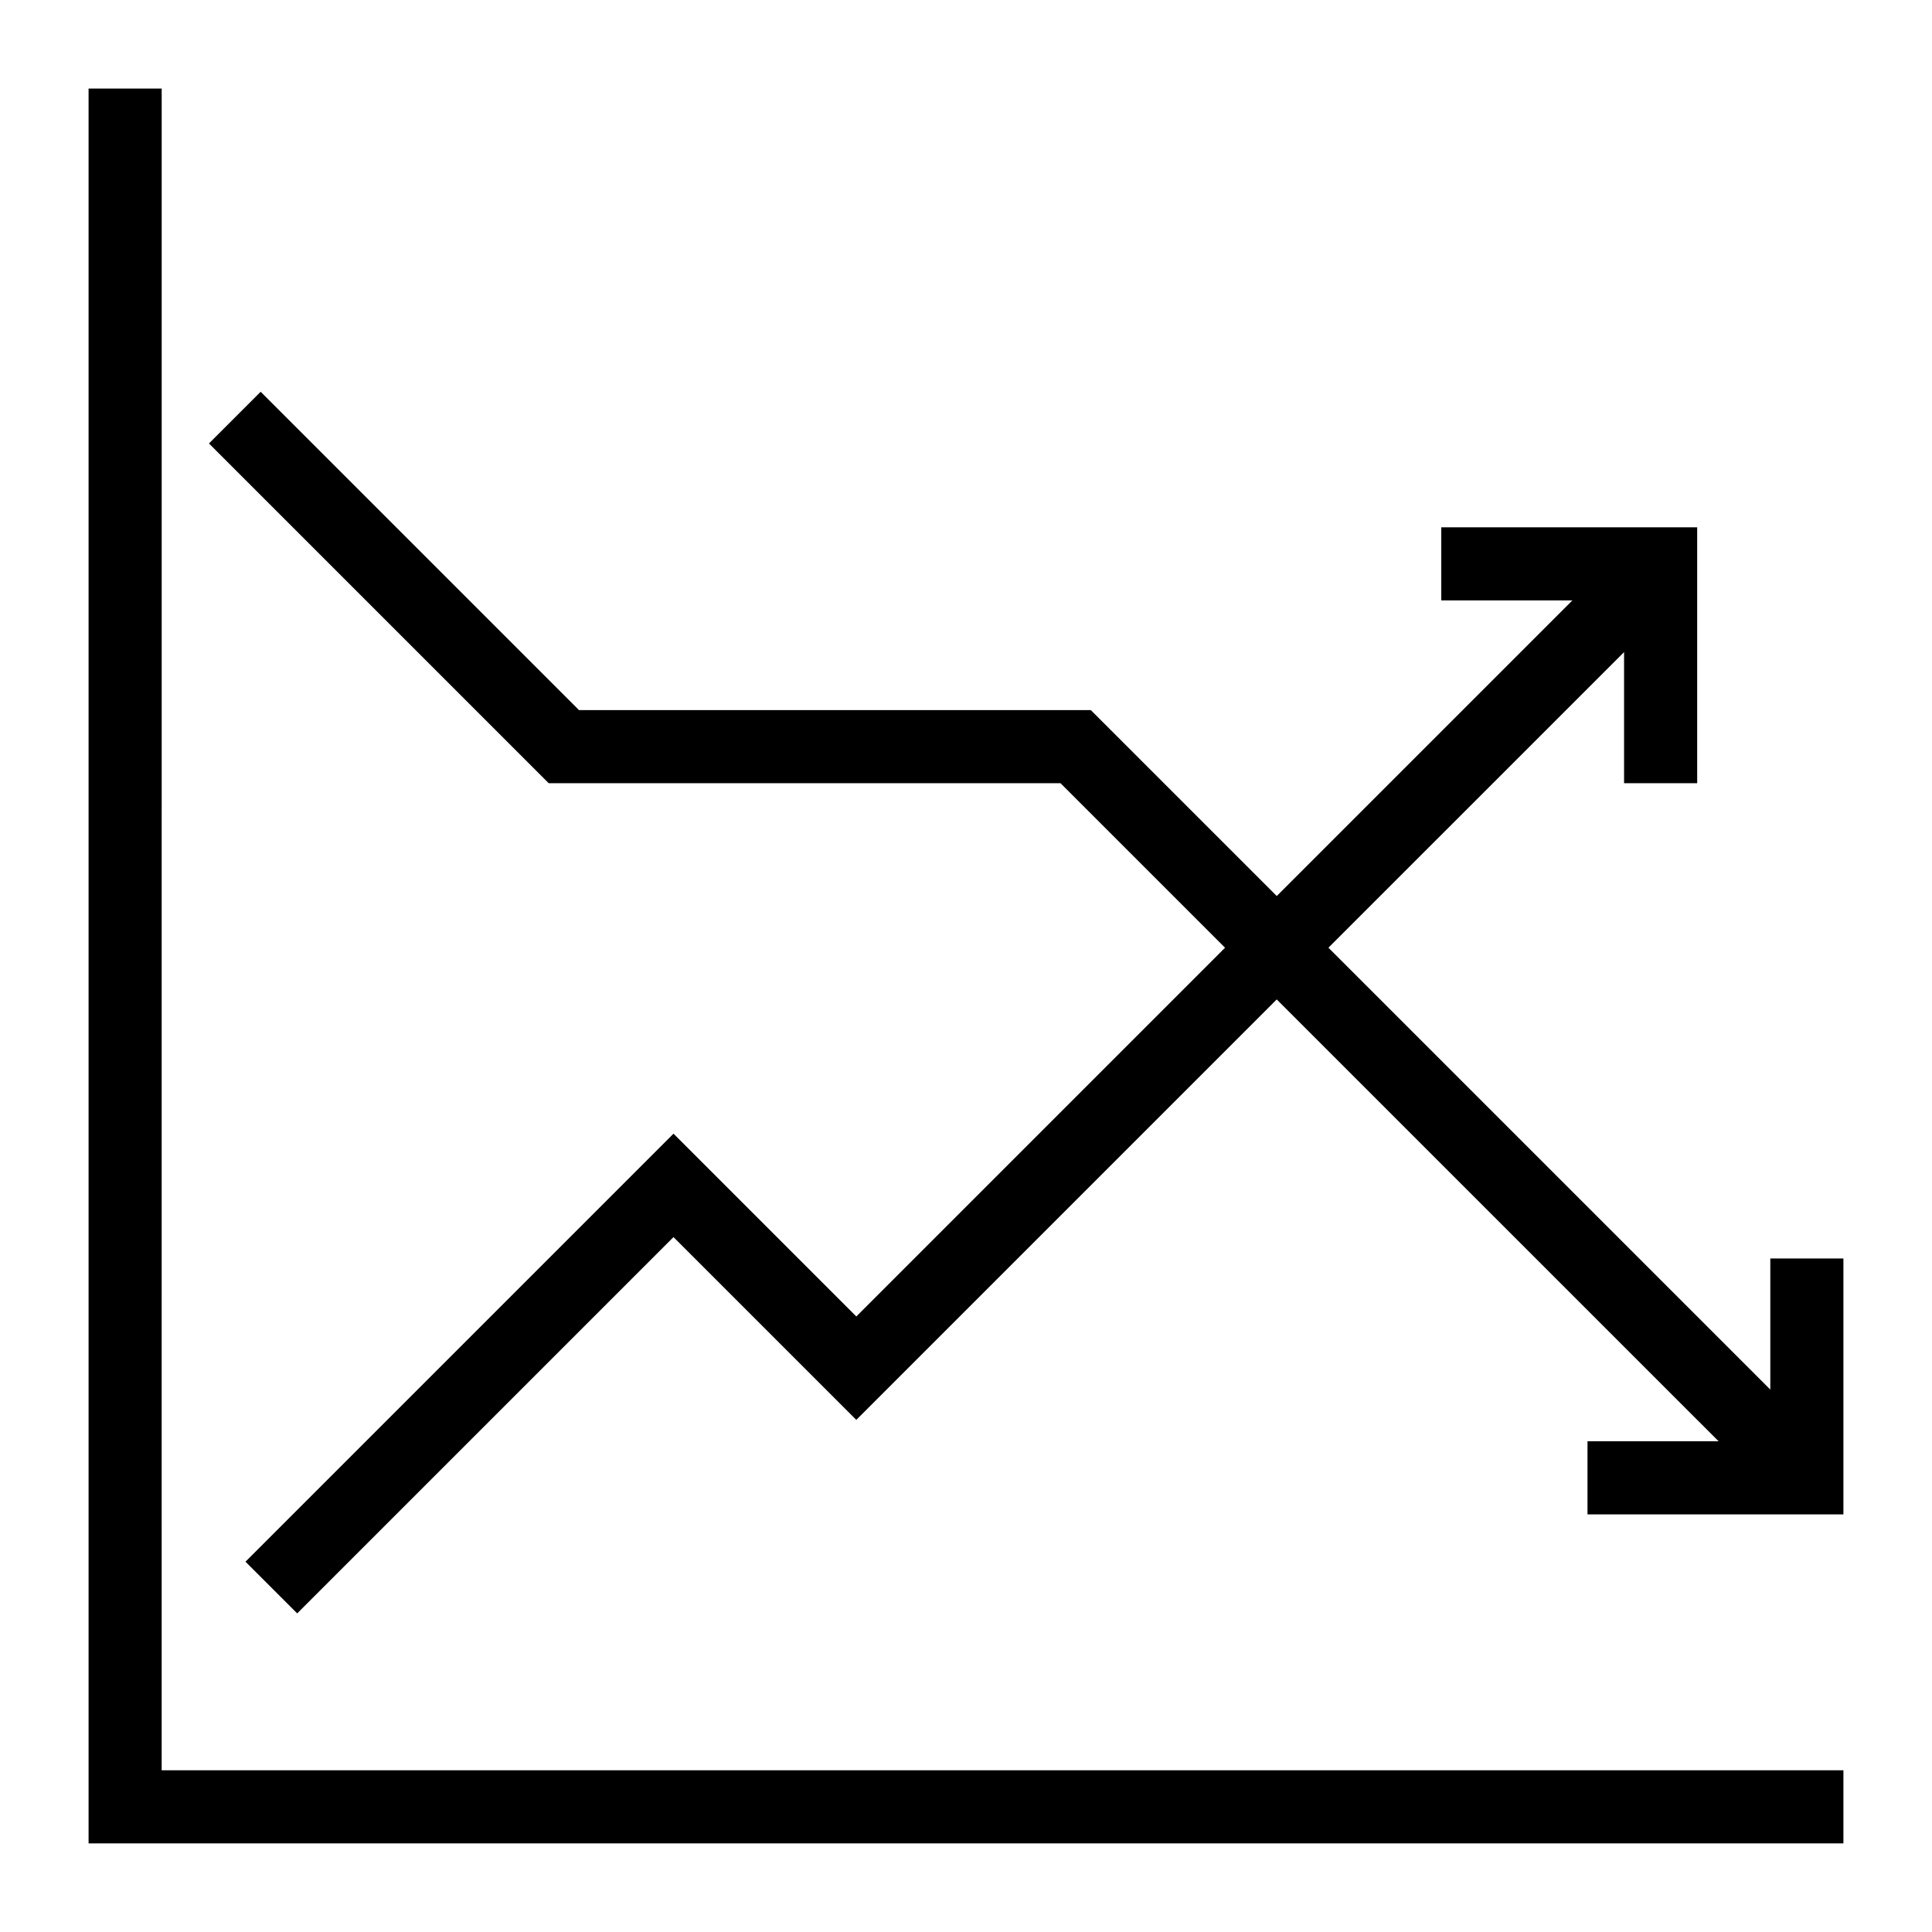 <?xml version="1.0" encoding="UTF-8"?>
<!-- Uploaded to: ICON Repo, www.svgrepo.com, Generator: ICON Repo Mixer Tools -->
<svg fill="#000000" width="800px" height="800px" version="1.1" viewBox="144 144 512 512" xmlns="http://www.w3.org/2000/svg">
 <g>
  <path d="m186.85 167.47h-19.375v465.05h465.05v-19.379h-445.68z"/>
  <path d="m613.15 477.51v34.742l-117.1-117.1 78.344-78.34v34.742h19.375v-67.82h-67.82v19.379h34.746l-78.344 78.34-49.277-49.273h-135.64l-84.359-84.359-13.699 13.699 90.035 90.035h135.64l43.598 43.598-97.719 97.723-48.445-48.445-113.43 113.43 13.703 13.699 99.723-99.723 48.445 48.441 111.42-111.42 117.1 117.09h-34.742v19.379h67.82v-67.82z"/>
 </g>
</svg>